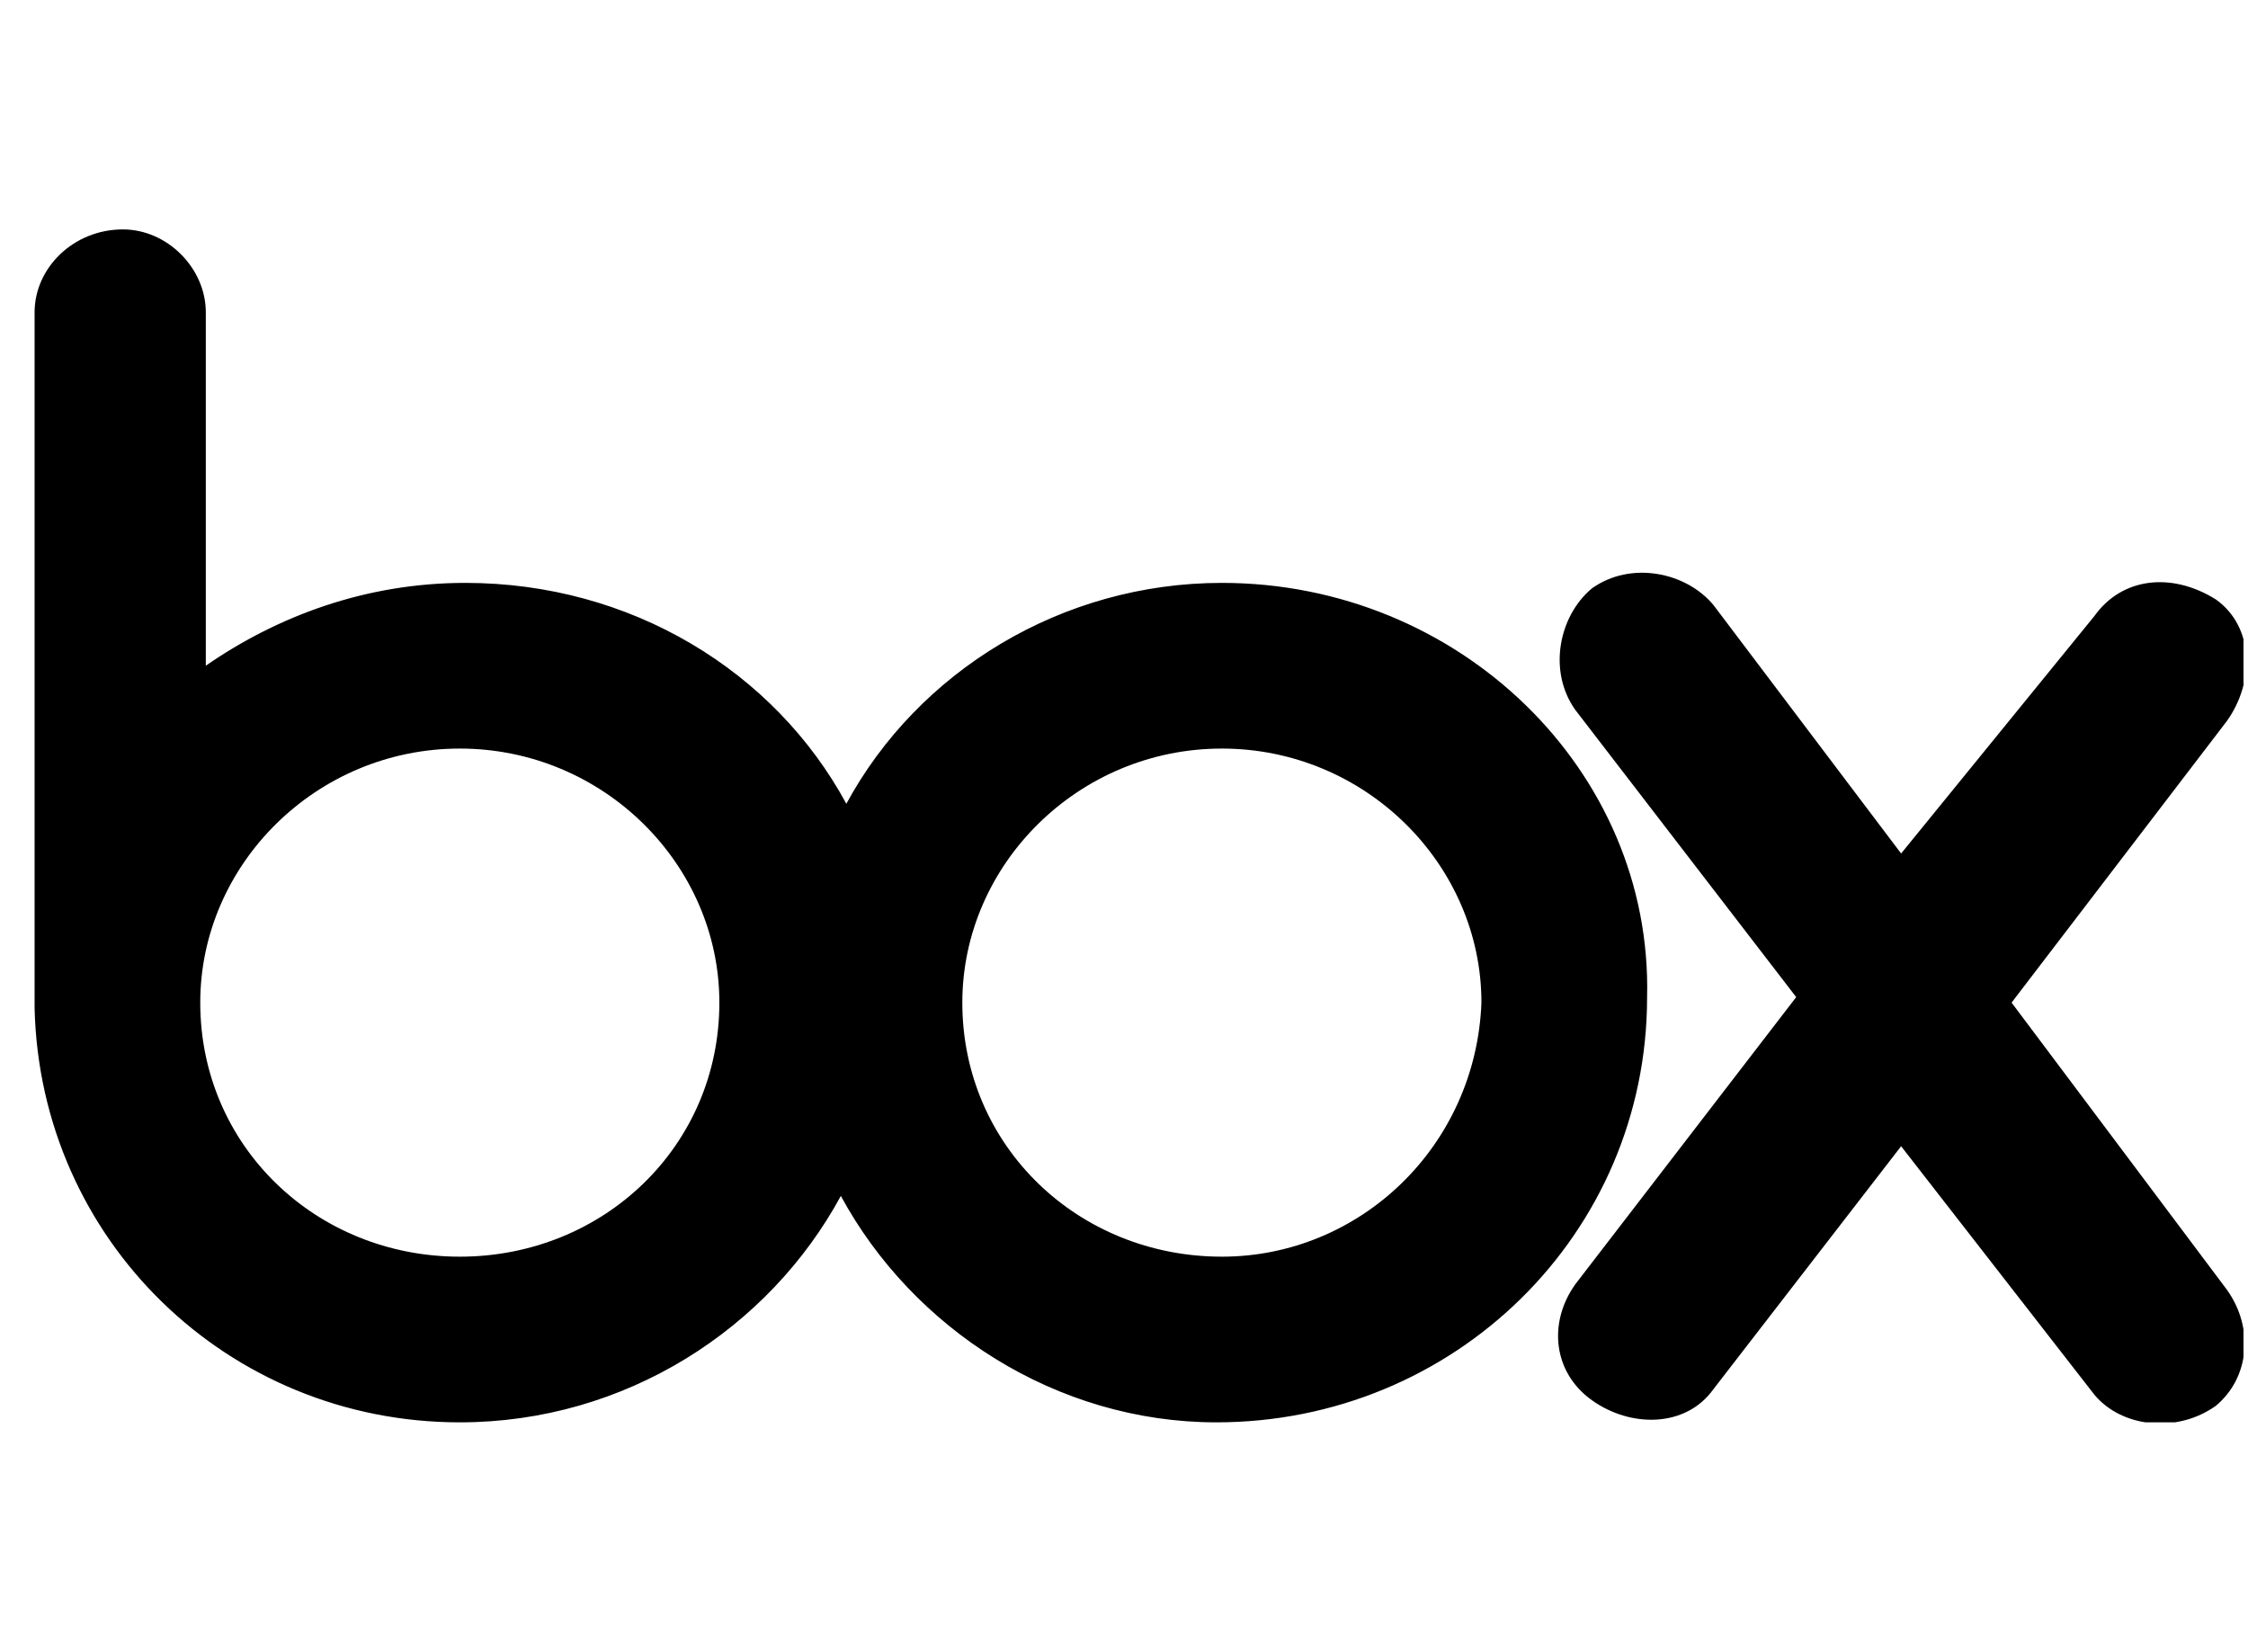 <svg width="49" height="36" viewBox="0 0 49 36" fill="none" xmlns="http://www.w3.org/2000/svg">
<g clip-path="url(#clip0_2391_2186)">
<path d="M48.541 28.111C49.143 28.954 49.023 30.037 48.3 30.639C47.458 31.241 46.254 31.12 45.652 30.398L41.439 24.982L37.347 30.278C36.745 31.12 35.541 31.12 34.699 30.518C33.856 29.917 33.736 28.833 34.337 27.991L39.152 21.732L34.337 15.472C33.736 14.63 33.976 13.426 34.699 12.824C35.541 12.222 36.745 12.463 37.347 13.185L41.439 18.602L45.652 13.426C46.254 12.583 47.337 12.463 48.3 13.065C49.143 13.667 49.143 14.87 48.541 15.713L43.847 21.852L48.541 28.111ZM26.634 27.389C23.504 27.389 20.976 24.982 20.976 21.852C20.976 18.843 23.504 16.315 26.634 16.315C29.763 16.315 32.291 18.843 32.291 21.852C32.171 24.982 29.643 27.389 26.634 27.389ZM10.023 27.389C6.893 27.389 4.365 24.982 4.365 21.852C4.365 18.843 6.893 16.315 10.023 16.315C13.152 16.315 15.68 18.843 15.68 21.852C15.68 24.982 13.152 27.389 10.023 27.389ZM26.634 12.704C23.143 12.704 20.013 14.63 18.448 17.518C16.884 14.63 13.754 12.704 10.143 12.704C7.976 12.704 6.05 13.426 4.486 14.509V6.806C4.486 5.843 3.643 5 2.68 5C1.597 5 0.754 5.843 0.754 6.806V21.972C0.874 27.028 4.967 31 10.023 31C13.634 31 16.763 28.954 18.328 26.065C19.893 28.954 23.023 31 26.513 31C31.689 31 35.902 26.907 35.902 21.732C36.023 16.796 31.81 12.704 26.634 12.704Z" fill="black"/>
</g>
<defs>
<clipPath id="clip0_2391_2186">
<rect width="48.148" height="26" fill="white" transform="translate(0.754 5)"/>
</clipPath>
</defs>
</svg>
